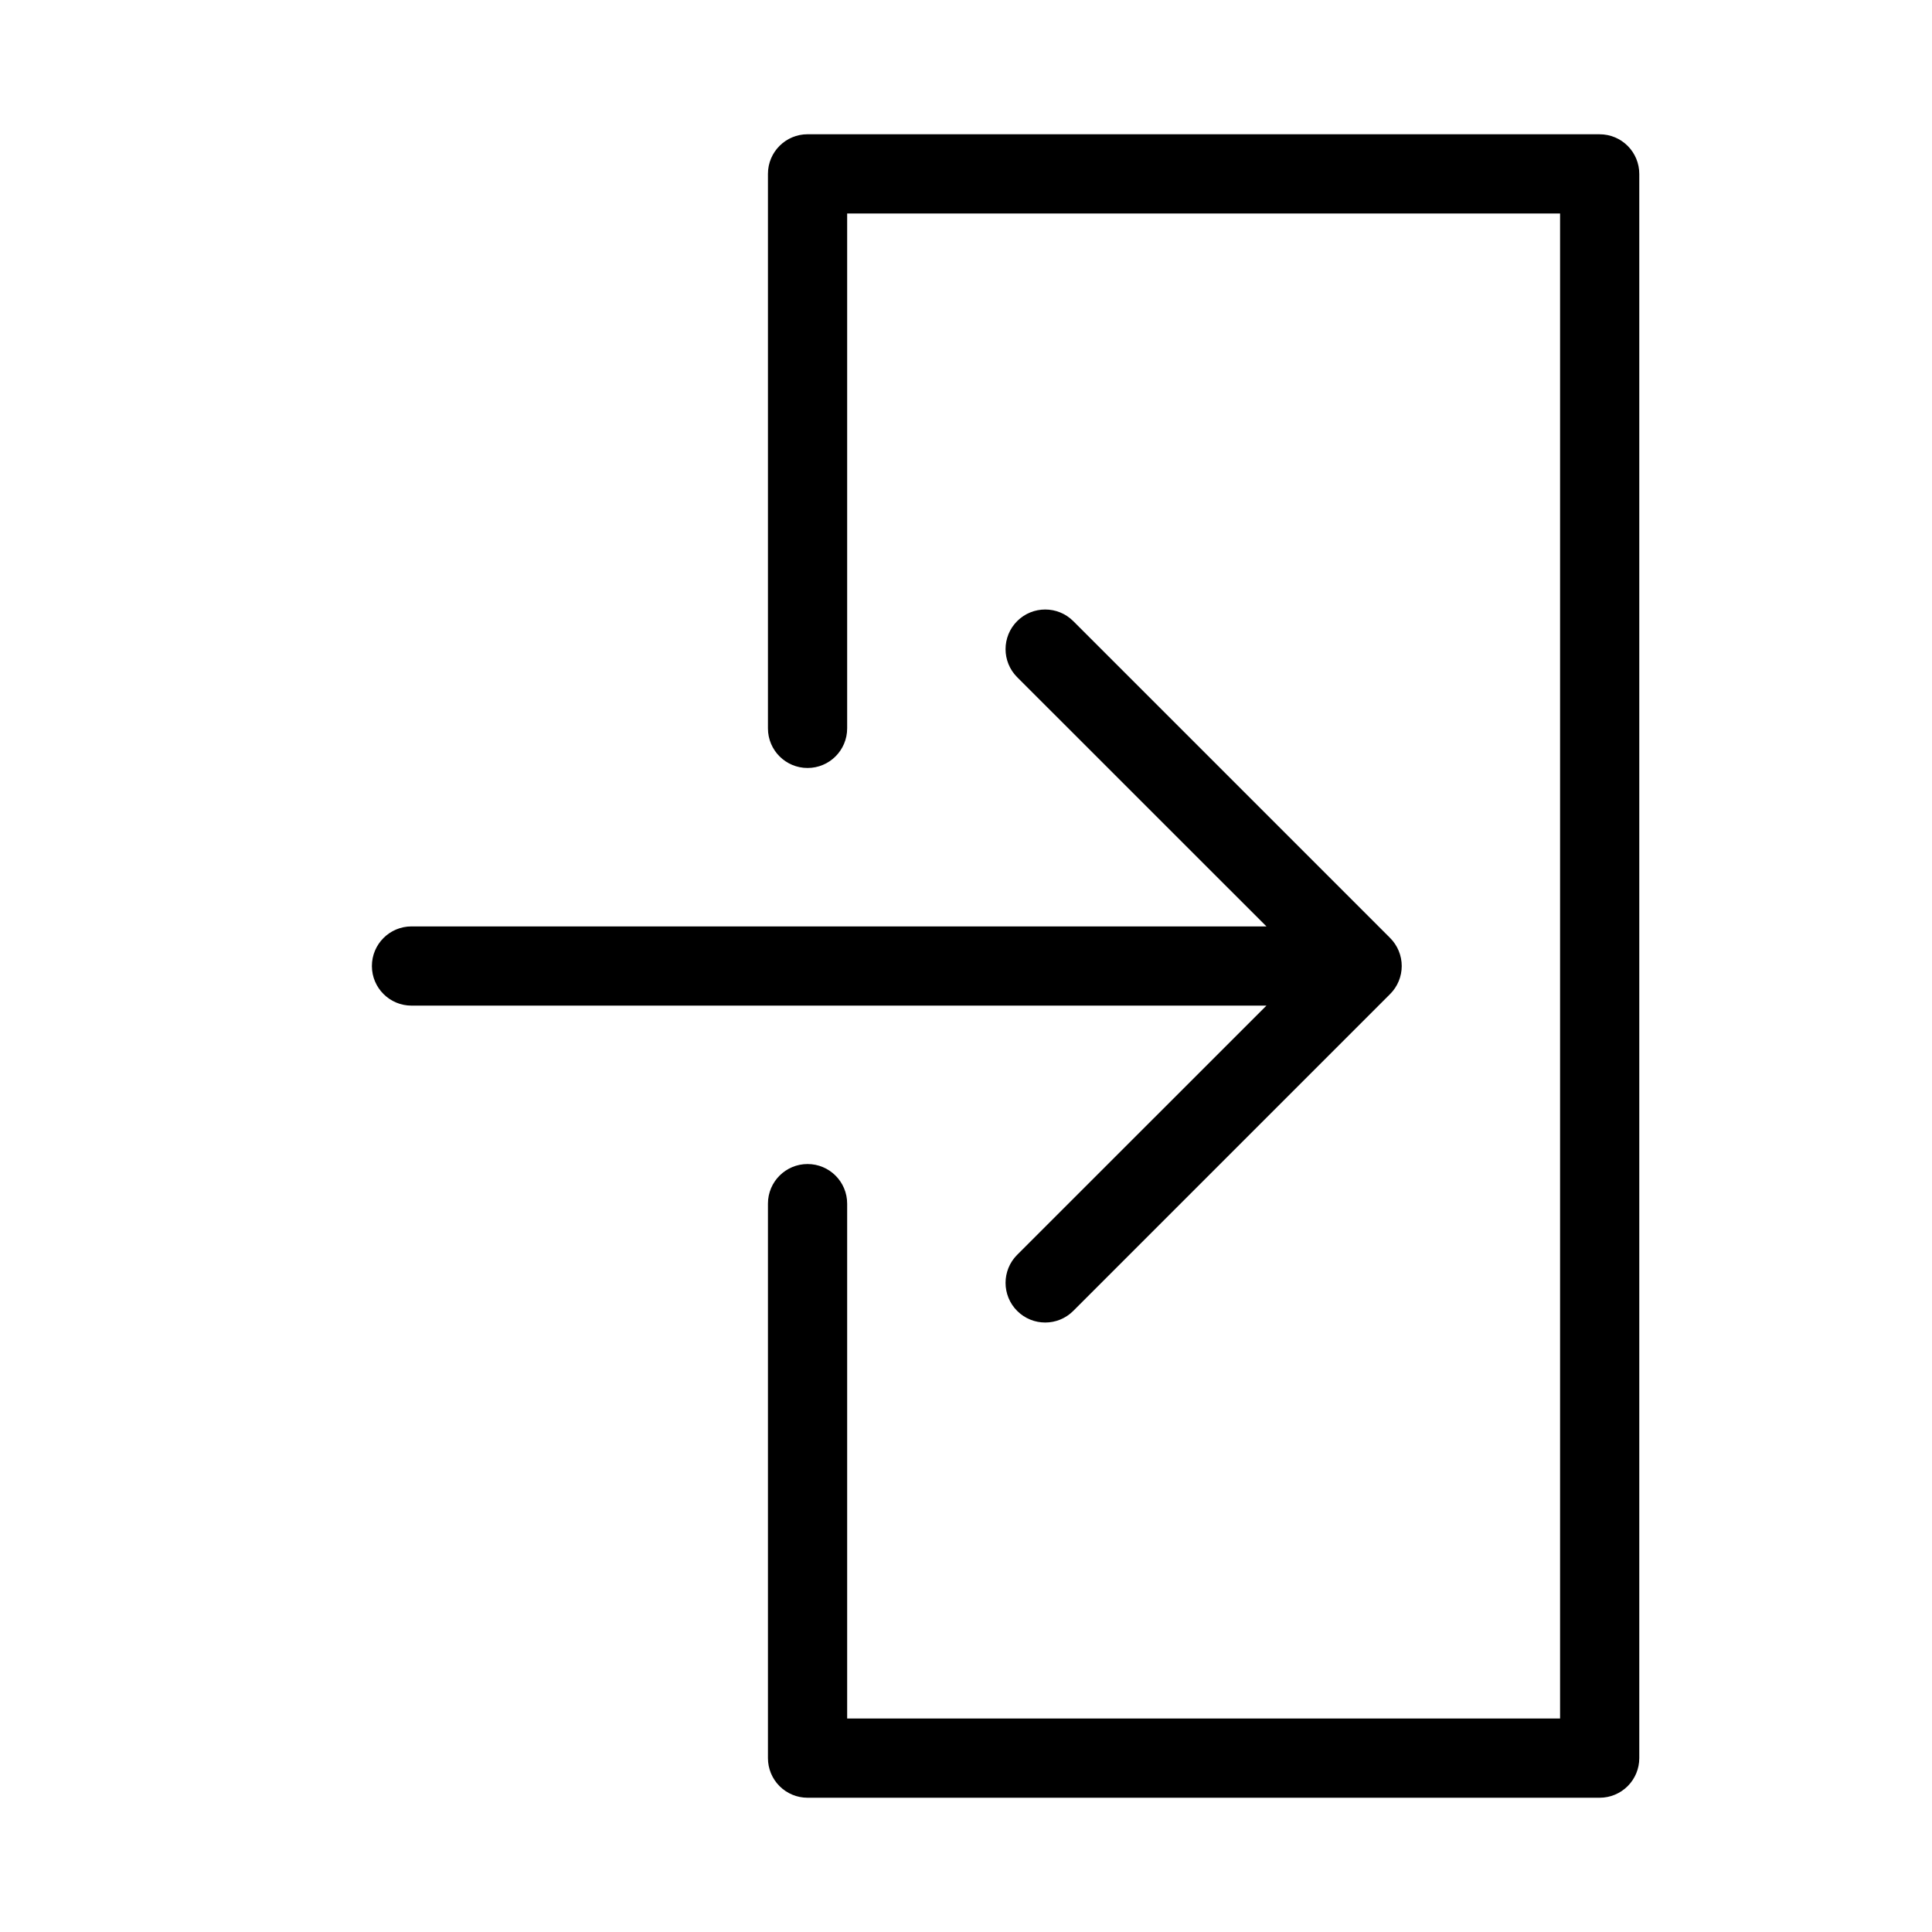 <?xml version="1.0" encoding="UTF-8"?>
<!-- Uploaded to: ICON Repo, www.iconrepo.com, Generator: ICON Repo Mixer Tools -->
<svg fill="#000000" width="800px" height="800px" version="1.1" viewBox="144 144 512 512" xmlns="http://www.w3.org/2000/svg">
 <g>
  <path d="m413.56 476.54c-4.102 4.106-4.102 10.758 0 14.863 4.106 4.106 10.758 4.106 14.863 0l83.969-83.969c1.973-1.969 3.082-4.644 3.082-7.43 0-2.789-1.109-5.465-3.082-7.434l-83.969-83.969c-4.106-4.102-10.758-4.102-14.863 0-4.102 4.106-4.102 10.758 0 14.863l66.062 66.043h-226.57c-5.797 0-10.496 4.699-10.496 10.496s4.699 10.496 10.496 10.496h226.57z"/>
  <path d="m567.93 179.58h-209.92c-5.797 0-10.496 4.699-10.496 10.496v146.95c0 5.797 4.699 10.496 10.496 10.496s10.496-4.699 10.496-10.496v-136.45h188.93v398.85h-188.93v-136.45c0-5.797-4.699-10.496-10.496-10.496s-10.496 4.699-10.496 10.496v146.95-0.004c0 2.785 1.105 5.453 3.074 7.422s4.637 3.074 7.422 3.074h209.92c2.785 0 5.453-1.105 7.422-3.074s3.074-4.637 3.074-7.422v-419.84c0-2.785-1.105-5.453-3.074-7.422s-4.637-3.074-7.422-3.074z"/>
 </g>
</svg>